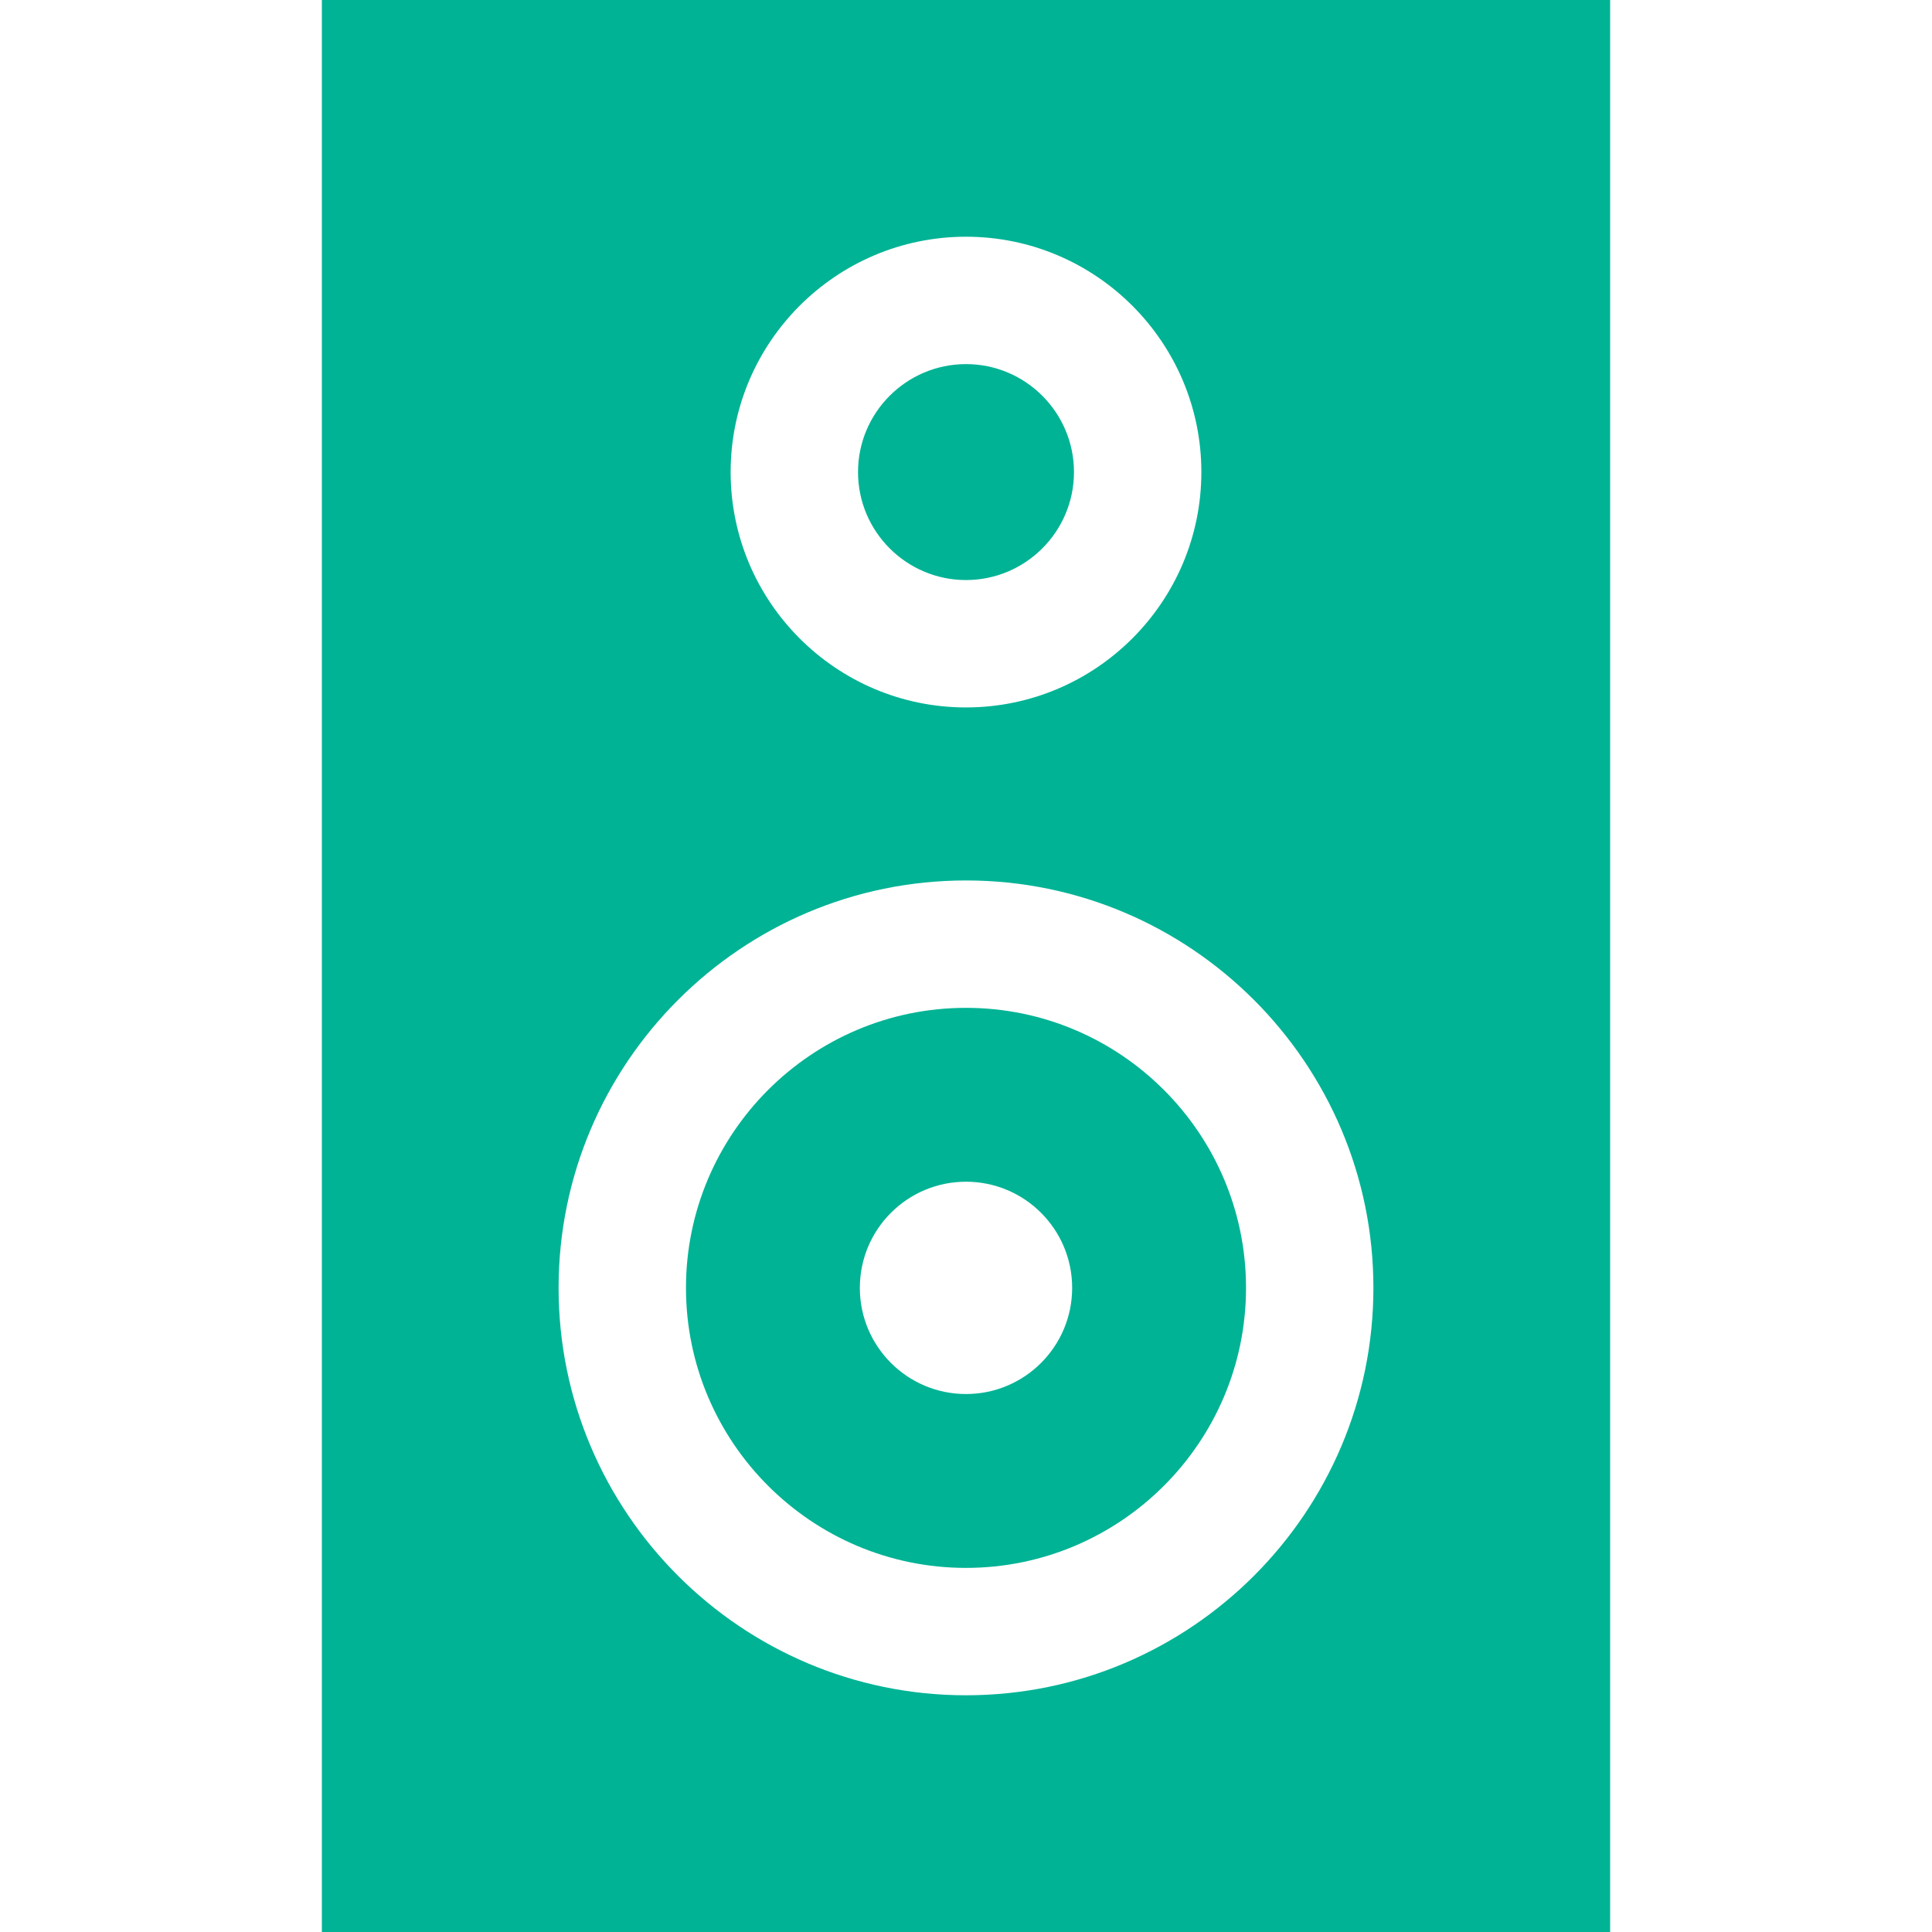 <?xml version="1.0" encoding="iso-8859-1"?>
<!-- Generator: Adobe Illustrator 19.0.0, SVG Export Plug-In . SVG Version: 6.00 Build 0)  -->
<svg xmlns="http://www.w3.org/2000/svg" xmlns:xlink="http://www.w3.org/1999/xlink" version="1.1" id="Layer_1" x="0px" y="0px" viewBox="0 0 455 455" style="enable-background:new 0 0 455 455;" xml:space="preserve" width="512px" height="512px">
<g>
	<path d="M227.5,237.355c-36.364,0-65.948,29.584-65.948,65.948s29.584,65.948,65.948,65.948c36.363,0,65.947-29.584,65.947-65.948   S263.863,237.355,227.5,237.355z M227.5,328.303c-13.807,0-25-11.193-25-25s11.193-25,25-25s25,11.193,25,25   S241.307,328.303,227.5,328.303z" fill="#00b395"/>
	<path d="M75.803,0v455h303.394V0H75.803z M227.5,55.75c30.563,0,55.429,24.865,55.429,55.428s-24.865,55.428-55.429,55.428   c-30.563,0-55.428-24.865-55.428-55.428S196.937,55.75,227.5,55.75z M227.5,399.25c-52.906,0-95.948-43.042-95.948-95.948   s43.042-95.948,95.948-95.948c52.905,0,95.947,43.042,95.947,95.948S280.405,399.25,227.5,399.25z" fill="#00b395"/>
	<path d="M227.5,136.606c14.021,0,25.429-11.407,25.429-25.428S241.521,85.75,227.5,85.75c-14.021,0-25.428,11.407-25.428,25.428   S213.479,136.606,227.5,136.606z" fill="#00b395"/>
</g>
<g>
</g>
<g>
</g>
<g>
</g>
<g>
</g>
<g>
</g>
<g>
</g>
<g>
</g>
<g>
</g>
<g>
</g>
<g>
</g>
<g>
</g>
<g>
</g>
<g>
</g>
<g>
</g>
<g>
</g>
</svg>
